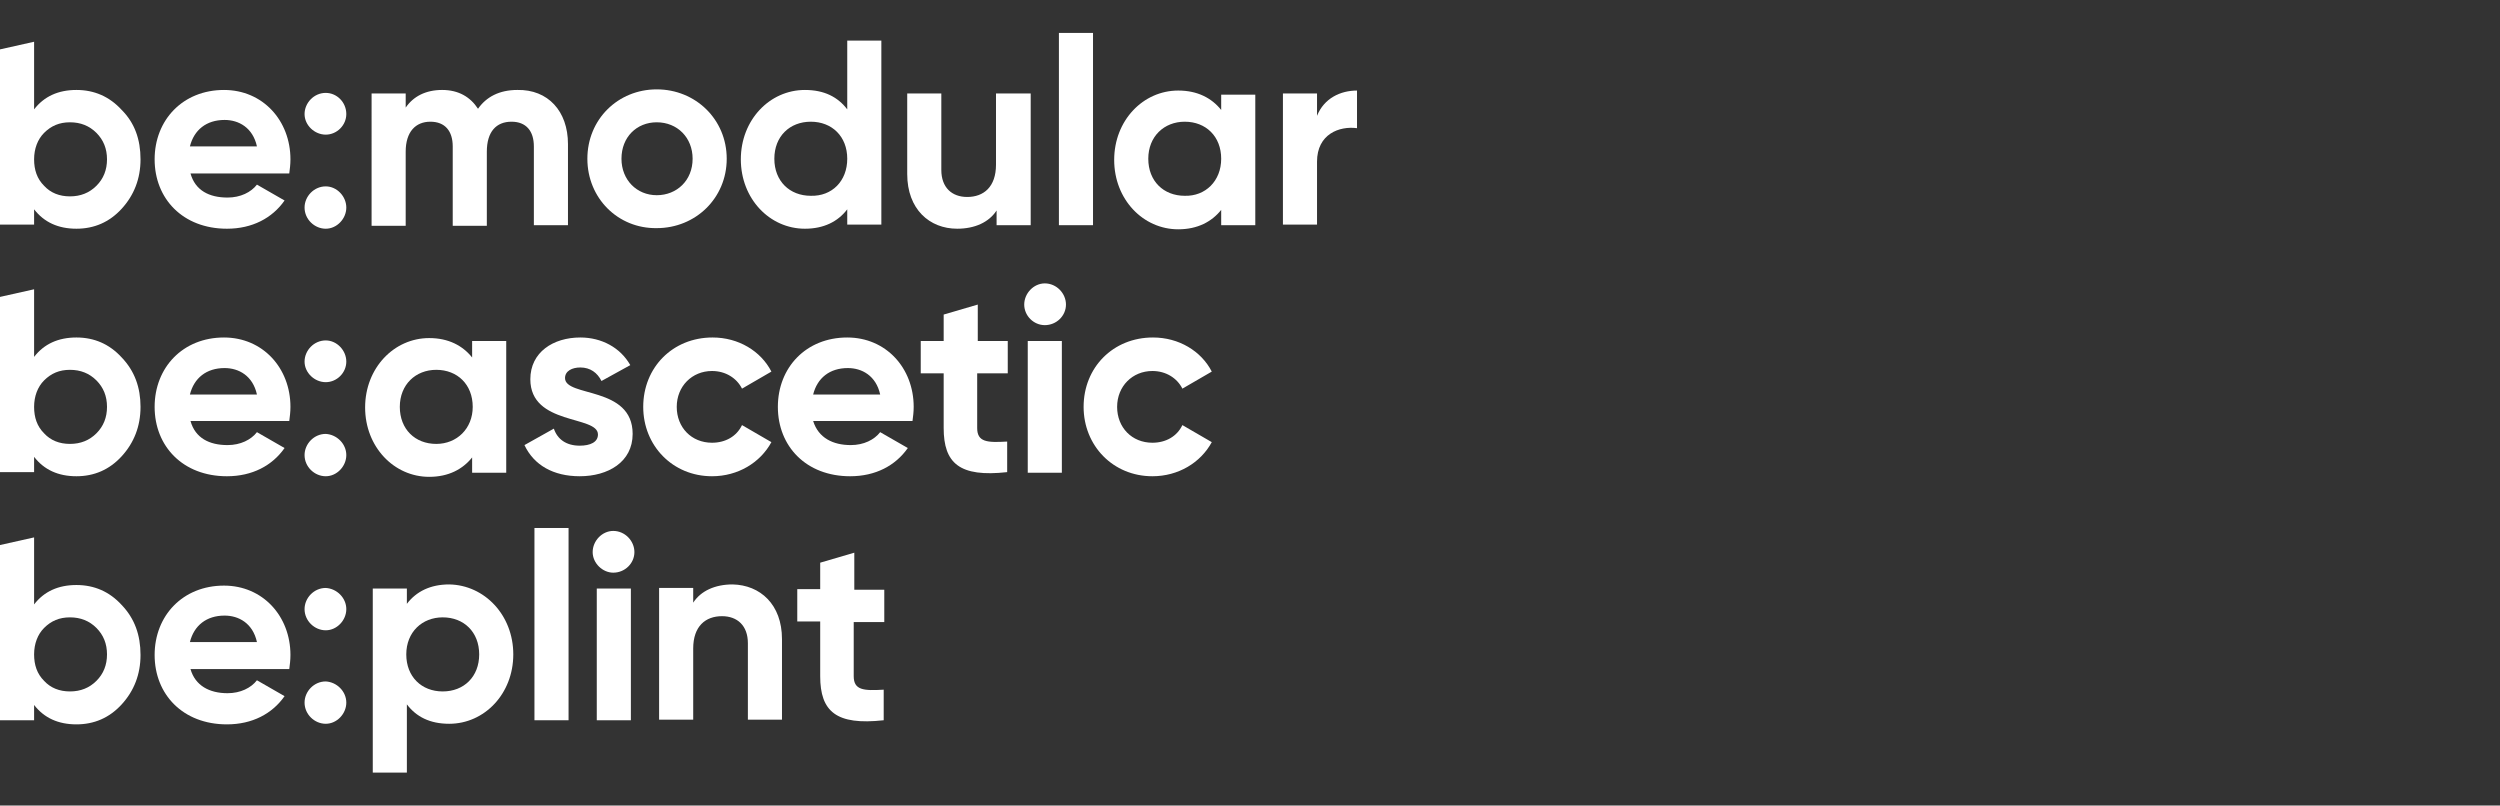 <?xml version="1.0" encoding="utf-8"?>
<!-- Generator: Adobe Illustrator 25.0.1, SVG Export Plug-In . SVG Version: 6.00 Build 0)  -->
<svg version="1.1" id="Warstwa_1" xmlns="http://www.w3.org/2000/svg" xmlns:xlink="http://www.w3.org/1999/xlink" x="0px" y="0px"
	 viewBox="0 0 425.2 137" style="enable-background:new 0 0 425.2 137;" xml:space="preserve">
<rect x="0" y="0" width="425.2" height="137" fill="#333333" stroke="none"/>
<style type="text/css">
	.st0{opacity:1.000000e-02;fill:#FFFFFF;enable-background:new    ;}
	.st1{fill:#FFFFFF;}
</style>
<path class="st0" d="M425.1,137L425.1,137c-0.1,0-0.1-0.1-0.1-0.1l0,0c0-0.1,0.1-0.1,0.1-0.1l0,0c0.1,0,0.1,0.1,0.1,0.1l0,0
	L425.1,137z"/>
<g>
	<path class="st1" d="M20.7,18.7c-2.1-2.3-4.7-3.4-7.7-3.4c-3.1,0-5.5,1.1-7.2,3.3V7.1L0,8.4v29.8h5.8v-2.6c1.7,2.2,4.1,3.3,7.2,3.3
		c3,0,5.6-1.1,7.7-3.4c2.1-2.3,3.2-5.1,3.2-8.4C23.9,23.7,22.9,20.9,20.7,18.7z M16.4,31.6c-1.2,1.2-2.7,1.8-4.5,1.8
		c-1.8,0-3.3-0.6-4.4-1.8c-1.2-1.2-1.7-2.7-1.7-4.5c0-1.8,0.6-3.4,1.7-4.5c1.2-1.2,2.6-1.8,4.4-1.8c1.8,0,3.3,0.6,4.5,1.8
		c1.2,1.2,1.8,2.7,1.8,4.5C18.2,28.9,17.6,30.4,16.4,31.6z"/>
	<g>
		<path class="st1" d="M38.7,33.6c2.2,0,4-0.9,5-2.2l4.7,2.7c-2.1,3-5.5,4.8-9.8,4.8c-7.5,0-12.3-5.1-12.3-11.8s4.8-11.8,11.8-11.8
			c6.6,0,11.3,5.2,11.3,11.8c0,0.9-0.1,1.6-0.2,2.4H32.4C33.2,32.4,35.6,33.6,38.7,33.6z M43.7,24.9c-0.7-3.2-3.1-4.5-5.5-4.5
			c-3.1,0-5.2,1.7-5.9,4.5H43.7z"/>
	</g>
	<path class="st1" d="M58.9,19.4c0,1.9-1.6,3.5-3.5,3.5c-1.9,0-3.6-1.6-3.6-3.5c0-1.9,1.6-3.6,3.6-3.6
		C57.3,15.8,58.9,17.4,58.9,19.4z"/>
	<path class="st1" d="M58.9,35.3c0,1.9-1.6,3.6-3.5,3.6c-1.9,0-3.6-1.6-3.6-3.6c0-1.9,1.6-3.6,3.6-3.6
		C57.3,31.7,58.9,33.4,58.9,35.3z"/>
	<path class="st1" d="M20.7,60.8c-2.1-2.3-4.7-3.4-7.7-3.4c-3.1,0-5.5,1.1-7.2,3.3V49.2L0,50.5v29.8h5.8v-2.6C7.5,79.9,9.9,81,13,81
		c3,0,5.6-1.1,7.7-3.4c2.1-2.3,3.2-5.1,3.2-8.4C23.9,65.9,22.9,63.1,20.7,60.8z M16.4,73.7c-1.2,1.2-2.7,1.8-4.5,1.8
		c-1.8,0-3.3-0.6-4.4-1.8c-1.2-1.2-1.7-2.7-1.7-4.5c0-1.8,0.6-3.4,1.7-4.5c1.2-1.2,2.6-1.8,4.4-1.8c1.8,0,3.3,0.6,4.5,1.8
		c1.2,1.2,1.8,2.7,1.8,4.5C18.2,71,17.6,72.5,16.4,73.7z"/>
	<g>
		<path class="st1" d="M38.7,75.7c2.2,0,4-0.9,5-2.2l4.7,2.7c-2.1,3-5.5,4.8-9.8,4.8c-7.5,0-12.3-5.1-12.3-11.8s4.8-11.8,11.8-11.8
			c6.6,0,11.3,5.2,11.3,11.8c0,0.9-0.1,1.6-0.2,2.4H32.4C33.2,74.5,35.6,75.7,38.7,75.7z M43.7,67.1c-0.7-3.2-3.1-4.5-5.5-4.5
			c-3.1,0-5.2,1.7-5.9,4.5H43.7z"/>
	</g>
	<path class="st1" d="M58.9,61.5c0,1.9-1.6,3.5-3.5,3.5c-1.9,0-3.6-1.6-3.6-3.5c0-1.9,1.6-3.6,3.6-3.6
		C57.3,57.9,58.9,59.6,58.9,61.5z"/>
	<path class="st1" d="M58.9,77.4c0,1.9-1.6,3.6-3.5,3.6c-1.9,0-3.6-1.6-3.6-3.6c0-1.9,1.6-3.6,3.6-3.6
		C57.3,73.9,58.9,75.5,58.9,77.4z"/>
	<path class="st1" d="M20.7,102.9c-2.1-2.3-4.7-3.4-7.7-3.4c-3.1,0-5.5,1.1-7.2,3.3V91.4L0,92.7v29.8h5.8v-2.6
		c1.7,2.2,4.1,3.3,7.2,3.3c3,0,5.6-1.1,7.7-3.4c2.1-2.3,3.2-5.1,3.2-8.4C23.9,108,22.9,105.2,20.7,102.9z M16.4,115.8
		c-1.2,1.2-2.7,1.8-4.5,1.8c-1.8,0-3.3-0.6-4.4-1.8c-1.2-1.2-1.7-2.7-1.7-4.5c0-1.8,0.6-3.4,1.7-4.5c1.2-1.2,2.6-1.8,4.4-1.8
		c1.8,0,3.3,0.6,4.5,1.8c1.2,1.2,1.8,2.7,1.8,4.5C18.2,113.1,17.6,114.6,16.4,115.8z"/>
	<g>
		<path class="st1" d="M38.7,117.9c2.2,0,4-0.9,5-2.2l4.7,2.7c-2.1,3-5.5,4.8-9.8,4.8c-7.5,0-12.3-5.1-12.3-11.8s4.8-11.8,11.8-11.8
			c6.6,0,11.3,5.2,11.3,11.8c0,0.9-0.1,1.6-0.2,2.4H32.4C33.2,116.6,35.6,117.9,38.7,117.9z M43.7,109.2c-0.7-3.2-3.1-4.5-5.5-4.5
			c-3.1,0-5.2,1.7-5.9,4.5H43.7z"/>
	</g>
	<path class="st1" d="M58.9,103.6c0,1.9-1.6,3.6-3.5,3.6c-1.9,0-3.6-1.6-3.6-3.6c0-1.9,1.6-3.6,3.6-3.6
		C57.3,100.1,58.9,101.7,58.9,103.6z"/>
	<path class="st1" d="M58.9,119.5c0,1.9-1.6,3.6-3.5,3.6c-1.9,0-3.6-1.6-3.6-3.6c0-1.9,1.6-3.6,3.6-3.6
		C57.3,116,58.9,117.6,58.9,119.5z"/>
	<g>
		<path class="st1" d="M96.6,24.5v13.8h-5.8V24.9c0-2.6-1.3-4.2-3.8-4.2c-2.6,0-4.2,1.7-4.2,5.1v12.6h-5.8V24.9
			c0-2.6-1.3-4.2-3.8-4.2c-2.5,0-4.2,1.7-4.2,5.1v12.6h-5.8V15.9h5.8v2.4c1.3-1.9,3.4-3,6.2-3c2.8,0,4.8,1.2,6.1,3.2
			c1.4-2,3.6-3.2,6.7-3.2C93.2,15.2,96.6,18.9,96.6,24.5z"/>
		<path class="st1" d="M99.9,27c0-6.7,5.2-11.8,11.8-11.8c6.6,0,11.9,5.1,11.9,11.8s-5.3,11.8-11.9,11.8
			C105.1,38.9,99.9,33.7,99.9,27z M117.8,27c0-3.6-2.6-6.2-6.1-6.2c-3.4,0-6,2.5-6,6.2c0,3.6,2.6,6.2,6,6.2
			C115.1,33.2,117.8,30.7,117.8,27z"/>
		<path class="st1" d="M149.9,6.9v31.3h-5.8v-2.6c-1.6,2.1-4,3.3-7.2,3.3c-6,0-10.9-5.1-10.9-11.8s4.9-11.8,10.9-11.8
			c3.3,0,5.6,1.2,7.2,3.3V6.9H149.9z M144.1,27c0-3.8-2.6-6.3-6.2-6.3c-3.6,0-6.2,2.5-6.2,6.3c0,3.8,2.6,6.3,6.2,6.3
			C141.5,33.4,144.1,30.8,144.1,27z"/>
		<path class="st1" d="M175.3,15.9v22.4h-5.8v-2.5c-1.3,2-3.7,3.1-6.7,3.1c-4.7,0-8.5-3.3-8.5-9.3V15.9h5.8v13c0,3,1.8,4.6,4.4,4.6
			c2.8,0,4.9-1.7,4.9-5.5V15.9H175.3z"/>
		<path class="st1" d="M180.1,5.6h5.8v32.7h-5.8V5.6z"/>
		<path class="st1" d="M213.5,15.9v22.4h-5.8v-2.6c-1.6,2-4,3.3-7.3,3.3c-6,0-10.9-5.1-10.9-11.8s4.9-11.8,10.9-11.8
			c3.3,0,5.7,1.3,7.3,3.3v-2.6H213.5z M207.7,27c0-3.8-2.6-6.3-6.2-6.3c-3.5,0-6.2,2.5-6.2,6.3c0,3.8,2.6,6.3,6.2,6.3
			C205,33.4,207.7,30.8,207.7,27z"/>
		<path class="st1" d="M230.8,15.4v6.4c-3-0.4-6.8,1-6.8,5.7v10.7h-5.8V15.9h5.8v3.8C225.2,16.7,228,15.4,230.8,15.4z"/>
	</g>
	<g>
		<path class="st1" d="M86.1,58v22.4h-5.8v-2.6c-1.6,2-4,3.3-7.3,3.3c-6,0-10.9-5.1-10.9-11.8s4.9-11.8,10.9-11.8
			c3.3,0,5.7,1.3,7.3,3.3V58H86.1z M80.4,69.2c0-3.8-2.6-6.3-6.2-6.3c-3.5,0-6.2,2.5-6.2,6.3c0,3.8,2.6,6.3,6.2,6.3
			C77.7,75.5,80.4,72.9,80.4,69.2z"/>
		<path class="st1" d="M107.6,73.8c0,4.8-4.2,7.2-9,7.2c-4.5,0-7.8-1.9-9.4-5.3l5-2.8c0.6,1.8,2.1,2.9,4.4,2.9
			c1.8,0,3.1-0.6,3.1-1.9c0-3.3-11.5-1.5-11.5-9.4c0-4.6,3.9-7.1,8.5-7.1c3.6,0,6.8,1.7,8.5,4.7l-4.9,2.7c-0.7-1.4-1.9-2.3-3.6-2.3
			c-1.4,0-2.6,0.6-2.6,1.8C96.1,67.6,107.6,65.6,107.6,73.8z"/>
		<path class="st1" d="M109.4,69.2c0-6.7,5-11.8,11.8-11.8c4.4,0,8.2,2.3,10,5.8l-5,2.9c-0.9-1.8-2.8-3-5.1-3c-3.4,0-6,2.6-6,6.1
			c0,3.5,2.5,6.1,6,6.1c2.3,0,4.2-1.1,5.1-3l5,2.9c-1.9,3.5-5.7,5.8-10.1,5.8C114.4,81,109.4,75.8,109.4,69.2z"/>
		<path class="st1" d="M144.7,75.7c2.2,0,4-0.9,5-2.2l4.7,2.7c-2.1,3-5.5,4.8-9.8,4.8c-7.5,0-12.3-5.1-12.3-11.8s4.8-11.8,11.8-11.8
			c6.6,0,11.3,5.2,11.3,11.8c0,0.9-0.1,1.6-0.2,2.4h-16.9C139.2,74.5,141.7,75.7,144.7,75.7z M149.7,67.1c-0.7-3.2-3.1-4.5-5.5-4.5
			c-3.1,0-5.2,1.7-5.9,4.5H149.7z"/>
		<path class="st1" d="M166.2,63.5v9.3c0,2.4,1.7,2.5,5.1,2.3v5.2c-8.1,0.9-10.8-1.5-10.8-7.5v-9.3h-3.9V58h3.9v-4.5l5.8-1.7V58h5.1
			v5.5H166.2z"/>
		<path class="st1" d="M174.2,51.8c0-1.9,1.6-3.6,3.5-3.6c2,0,3.6,1.7,3.6,3.6s-1.6,3.5-3.6,3.5C175.8,55.3,174.2,53.7,174.2,51.8z
			 M174.8,58h5.8v22.4h-5.8V58z"/>
		<path class="st1" d="M184.3,69.2c0-6.7,5-11.8,11.8-11.8c4.4,0,8.2,2.3,10,5.8l-5,2.9c-0.9-1.8-2.8-3-5.1-3c-3.4,0-6,2.6-6,6.1
			c0,3.5,2.5,6.1,6,6.1c2.3,0,4.2-1.1,5.1-3l5,2.9c-1.9,3.5-5.7,5.8-10.1,5.8C189.3,81,184.3,75.8,184.3,69.2z"/>
	</g>
	<g>
		<path class="st1" d="M87.3,111.3c0,6.7-4.9,11.8-10.9,11.8c-3.3,0-5.6-1.2-7.2-3.3v11.6h-5.8v-31.3h5.8v2.6c1.6-2.1,4-3.3,7.2-3.3
			C82.4,99.5,87.3,104.6,87.3,111.3z M81.5,111.3c0-3.8-2.6-6.3-6.2-6.3c-3.5,0-6.2,2.5-6.2,6.3c0,3.8,2.6,6.3,6.2,6.3
			C78.9,117.6,81.5,115.1,81.5,111.3z"/>
		<path class="st1" d="M90.9,89.8h5.8v32.7h-5.8V89.8z"/>
		<path class="st1" d="M100.8,93.9c0-1.9,1.6-3.6,3.5-3.6c2,0,3.6,1.7,3.6,3.6s-1.6,3.5-3.6,3.5C102.5,97.4,100.8,95.8,100.8,93.9z
			 M101.5,100.1h5.8v22.4h-5.8V100.1z"/>
		<path class="st1" d="M133,108.7v13.7h-5.8v-13c0-3-1.8-4.6-4.4-4.6c-2.8,0-4.9,1.7-4.9,5.5v12.1h-5.8v-22.4h5.8v2.5
			c1.3-2,3.7-3.1,6.7-3.1C129.3,99.5,133,102.8,133,108.7z"/>
		<path class="st1" d="M145.2,105.7v9.3c0,2.4,1.7,2.5,5.1,2.3v5.2c-8.1,0.9-10.8-1.5-10.8-7.5v-9.3h-3.9v-5.5h3.9v-4.5l5.8-1.7v6.3
			h5.1v5.5H145.2z"/>
	</g>
</g>
</svg>
